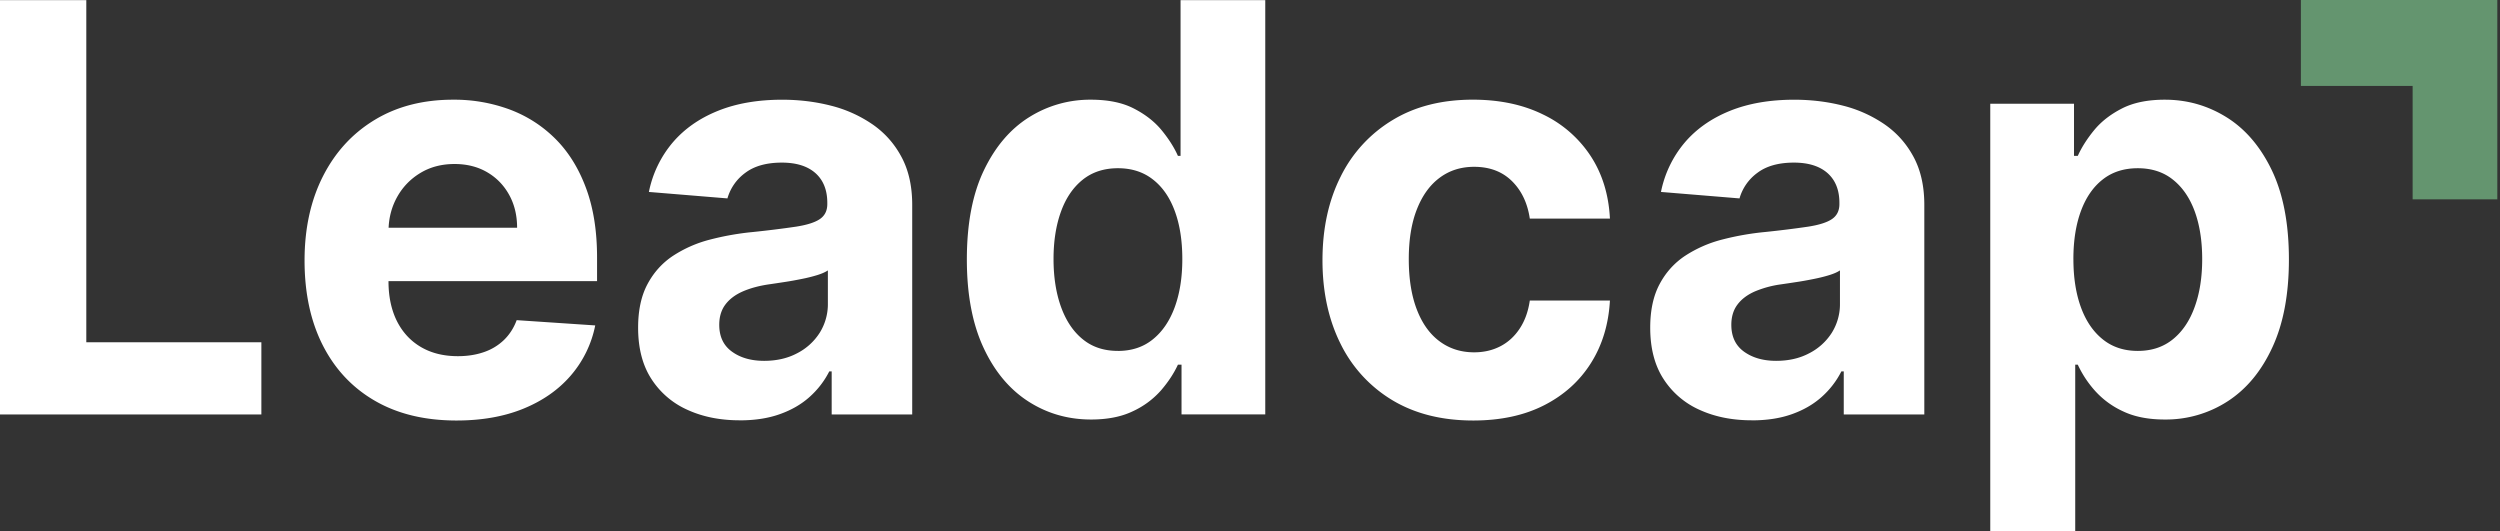 <svg width="113" height="24" fill="none" xmlns="http://www.w3.org/2000/svg"><rect width="100%" height="100%" fill="#333333" stroke="none"/><path d="M0 18.732V.006h3.901V15.47h7.913v3.263H0z" fill="#fff"/><path fill-rule="evenodd" clip-rule="evenodd" d="M17.56 12.707v.008c0 .696.13 1.296.383 1.803.256.506.617.895 1.087 1.17.47.274 1.023.411 1.666.411.427 0 .818-.06 1.171-.182a2.43 2.43 0 00.912-.55c.251-.244.444-.542.575-.896l3.55.238a4.93 4.93 0 01-1.104 2.264c-.554.643-1.268 1.143-2.144 1.5-.873.356-1.882.534-3.023.534-1.424 0-2.648-.294-3.671-.882-1.024-.588-1.812-1.423-2.366-2.506-.552-1.082-.83-2.363-.83-3.845 0-1.445.278-2.713.83-3.803.554-1.092 1.332-1.942 2.338-2.551 1.007-.61 2.189-.914 3.546-.914a7.21 7.21 0 012.555.442c.79.296 1.48.74 2.072 1.33.592.592 1.053 1.335 1.383 2.228.332.892.497 1.937.497 3.13v1.07H17.56zm.005-2.414c.023-.506.152-.968.384-1.386.252-.453.6-.816 1.05-1.088.447-.27.961-.406 1.545-.406.558 0 1.049.123 1.473.37.423.246.755.587.994 1.019.241.433.362.93.362 1.49h-5.809z" fill="#fff"/><path d="M33.438 18.998c-.884 0-1.67-.156-2.362-.472a3.74 3.74 0 01-1.634-1.399c-.4-.618-.599-1.39-.599-2.317 0-.78.14-1.436.423-1.966.282-.53.667-.957 1.153-1.28a5.578 5.578 0 011.664-.732 12.475 12.475 0 011.958-.346 45.293 45.293 0 001.947-.242c.493-.078.85-.191 1.072-.344.222-.152.334-.377.334-.678V9.17c0-.58-.18-1.028-.537-1.346-.357-.315-.862-.474-1.518-.474-.691 0-1.241.154-1.65.461a2.165 2.165 0 00-.809 1.157l-3.55-.292a4.963 4.963 0 011.063-2.219c.529-.624 1.212-1.105 2.05-1.444.837-.339 1.81-.506 2.915-.506.768 0 1.506.09 2.212.272a5.819 5.819 0 011.882.852c.55.384.985.876 1.302 1.476.32.601.478 1.318.478 2.155v9.471h-3.64v-1.946h-.109c-.222.438-.52.824-.892 1.157-.372.332-.818.59-1.343.776-.522.187-1.125.28-1.81.28zm1.1-2.688c.564 0 1.063-.114 1.495-.344a2.618 2.618 0 001.019-.927 2.44 2.44 0 00.368-1.326v-1.491c-.119.08-.284.152-.49.215a6.94 6.94 0 01-.699.173c-.258.052-.516.1-.776.138-.258.04-.492.075-.702.105-.45.066-.843.174-1.18.32-.336.148-.598.343-.784.59-.186.246-.279.553-.279.918 0 .532.19.936.573 1.212.38.277.865.417 1.455.417zm14.776 2.652c-1.051 0-2-.277-2.85-.828-.85-.552-1.525-1.365-2.02-2.442-.495-1.075-.742-2.397-.742-3.964 0-1.609.254-2.948.765-4.019.51-1.068 1.19-1.87 2.04-2.405a5.169 5.169 0 012.798-.798c.776 0 1.423.13 1.941.397.52.266.941.594 1.263.987.321.392.566.779.733 1.156h.119V.006h3.829v18.726h-3.785v-2.249h-.163c-.18.391-.433.775-.76 1.157a3.832 3.832 0 01-1.272.946c-.518.251-1.15.376-1.896.376zm1.218-3.1c.617 0 1.141-.172 1.57-.518.43-.343.762-.826.992-1.448.23-.623.347-1.35.347-2.185 0-.837-.114-1.562-.343-2.178-.228-.616-.558-1.09-.991-1.424-.431-.337-.958-.505-1.575-.505-.633 0-1.163.174-1.597.522-.431.347-.759.828-.98 1.444-.223.616-.335 1.33-.335 2.141 0 .816.114 1.537.338 2.161.227.627.552 1.114.983 1.463.43.352.958.526 1.59.526zm16.055 3.145c-1.417 0-2.635-.307-3.654-.919a6.11 6.11 0 01-2.343-2.555c-.543-1.092-.814-2.348-.814-3.768 0-1.438.275-2.702.825-3.79a6.149 6.149 0 012.347-2.55c1.015-.615 2.222-.92 3.622-.92 1.207 0 2.264.222 3.172.668a5.312 5.312 0 012.152 1.873c.529.805.82 1.751.875 2.835h-3.622c-.103-.7-.372-1.266-.807-1.695-.436-.43-1.005-.646-1.707-.646-.596 0-1.114.163-1.554.49-.442.325-.786.8-1.032 1.422-.247.622-.37 1.375-.37 2.26 0 .894.123 1.656.366 2.284.243.63.586 1.108 1.032 1.436.444.328.962.493 1.558.493.438 0 .833-.092 1.184-.274.351-.182.643-.449.874-.8.232-.35.385-.773.456-1.267h3.622c-.06 1.073-.346 2.018-.86 2.83-.514.814-1.222 1.45-2.123 1.908-.9.457-1.966.685-3.2.685zm12.598-.009c-.884 0-1.67-.156-2.362-.472a3.74 3.74 0 01-1.634-1.399c-.4-.618-.599-1.39-.599-2.317 0-.78.14-1.436.423-1.966.281-.53.666-.957 1.152-1.28a5.589 5.589 0 011.662-.732 12.498 12.498 0 011.96-.346 45.286 45.286 0 001.948-.242c.493-.078.85-.191 1.072-.344.222-.152.334-.377.334-.678V9.17c0-.58-.18-1.028-.537-1.346-.358-.315-.863-.474-1.518-.474-.692 0-1.242.154-1.65.461a2.165 2.165 0 00-.81 1.157l-3.55-.292a4.959 4.959 0 011.062-2.219c.528-.624 1.213-1.105 2.05-1.444.838-.339 1.81-.506 2.915-.506.77 0 1.507.09 2.214.272a5.838 5.838 0 011.881.852c.55.384.984.876 1.303 1.476.32.601.478 1.318.478 2.155v9.471h-3.641v-1.946h-.108a3.91 3.91 0 01-.893 1.157c-.372.332-.818.59-1.342.776-.523.187-1.125.28-1.81.28zm1.1-2.688c.564 0 1.063-.114 1.494-.344a2.618 2.618 0 001.02-.927 2.44 2.44 0 00.367-1.326v-1.491c-.118.08-.283.152-.49.215-.207.064-.44.122-.698.173-.258.052-.516.1-.776.138a63.4 63.4 0 01-.702.105 4.66 4.66 0 00-1.18.32c-.336.148-.598.343-.784.59-.186.246-.28.553-.28.918 0 .532.19.936.571 1.212.383.277.867.417 1.457.417zM89.96 24V4.688h3.785v2.358h.171c.17-.377.413-.764.734-1.156.321-.393.742-.721 1.262-.987s1.167-.397 1.941-.397c1.011 0 1.942.266 2.794.798.854.534 1.535 1.337 2.046 2.405.51 1.071.766 2.41.766 4.02 0 1.566-.247 2.888-.744 3.963-.495 1.077-1.168 1.89-2.018 2.442a5.128 5.128 0 01-2.852.828c-.744 0-1.377-.125-1.897-.376a3.85 3.85 0 01-1.275-.946 4.773 4.773 0 01-.757-1.157H93.8V24h-3.84zm3.758-12.289c0 .835.114 1.562.342 2.185.228.622.56 1.105.992 1.448.433.346.958.517 1.577.517.624 0 1.152-.174 1.586-.526.431-.35.761-.836.985-1.463.227-.624.339-1.345.339-2.16 0-.812-.11-1.526-.332-2.142-.224-.616-.55-1.097-.984-1.444-.43-.348-.964-.522-1.594-.522-.626 0-1.152.168-1.582.505-.429.334-.759.809-.987 1.424-.228.616-.343 1.341-.343 2.178z" fill="#fff"/><path fill-rule="evenodd" clip-rule="evenodd" d="M112.879 0H104v3.884h5.051V9.01h3.828V0z" fill="#64956F"/></svg>